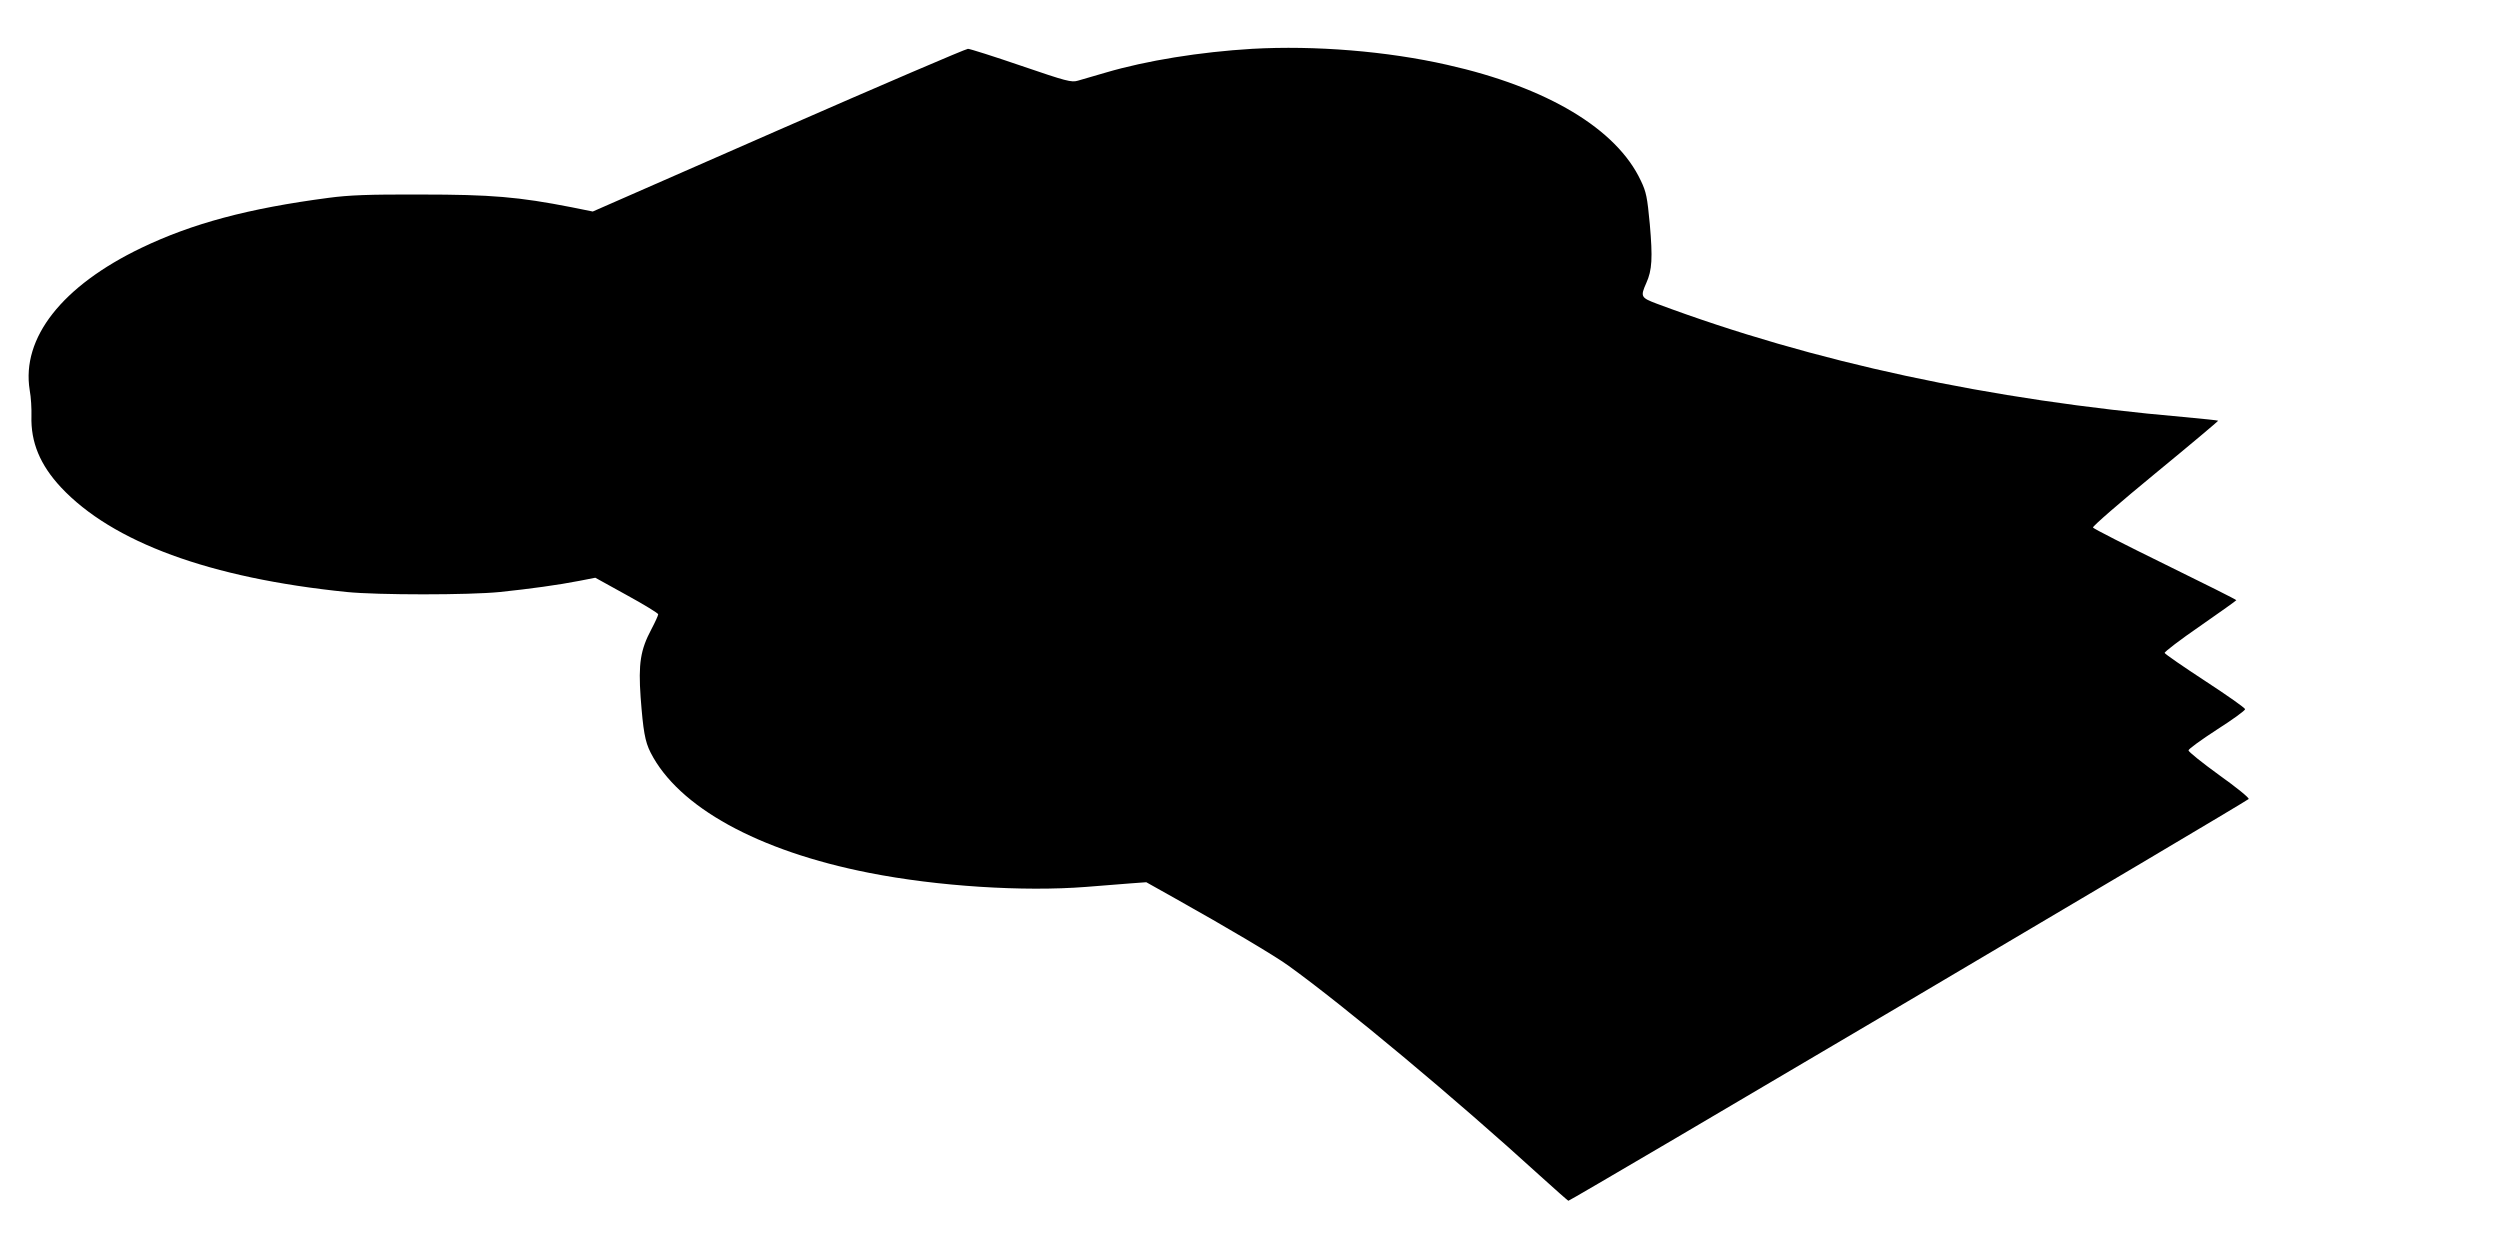 <?xml version="1.0" standalone="no"?>
<!DOCTYPE svg PUBLIC "-//W3C//DTD SVG 20010904//EN"
 "http://www.w3.org/TR/2001/REC-SVG-20010904/DTD/svg10.dtd">
<svg version="1.0" xmlns="http://www.w3.org/2000/svg"
 width="1280pt" height="640pt" viewBox="0 0 1280 640"
 preserveAspectRatio="xMidYMid meet">
<g transform="translate(0,640) scale(0.1,-0.1)"
fill="#000000" stroke="none">
<path d="M6411 6150 c-267 -16 -541 -60 -751 -122 -58 -17 -121 -35 -141 -41
-33 -10 -59 -3 -290 76 -140 48 -263 87 -273 87 -11 0 -447 -187 -970 -416
l-951 -417 -109 22 c-271 53 -410 65 -771 65 -269 1 -368 -3 -473 -17 -411
-54 -697 -131 -958 -256 -406 -195 -615 -461 -572 -728 7 -37 10 -97 9 -133
-4 -134 44 -250 151 -365 263 -281 763 -465 1463 -536 158 -16 627 -16 785 0
153 16 299 36 406 57 l82 16 161 -89 c88 -48 161 -93 161 -98 0 -6 -16 -41
-35 -77 -56 -105 -67 -176 -55 -348 13 -171 22 -226 51 -283 142 -279 550
-504 1119 -616 349 -69 790 -97 1110 -72 80 6 182 14 227 18 l82 6 148 -83
c268 -150 507 -292 578 -343 289 -208 858 -683 1289 -1076 76 -69 142 -127
146 -129 7 -3 3466 2040 3483 2057 5 5 -63 60 -150 122 -87 63 -158 120 -158
127 0 7 65 54 145 106 80 51 145 98 145 105 0 6 -92 71 -204 144 -113 74 -206
138 -208 144 -2 5 80 68 182 138 102 71 185 130 185 132 0 3 -164 85 -364 183
-200 98 -367 183 -370 189 -4 5 140 130 319 277 179 147 324 269 322 270 -2 2
-82 10 -178 19 -988 86 -1896 281 -2696 580 -82 31 -85 36 -54 106 30 66 33
129 18 301 -13 138 -18 165 -46 223 -124 265 -479 478 -991 593 -308 70 -677
100 -999 82z"/>
</g>
</svg>
